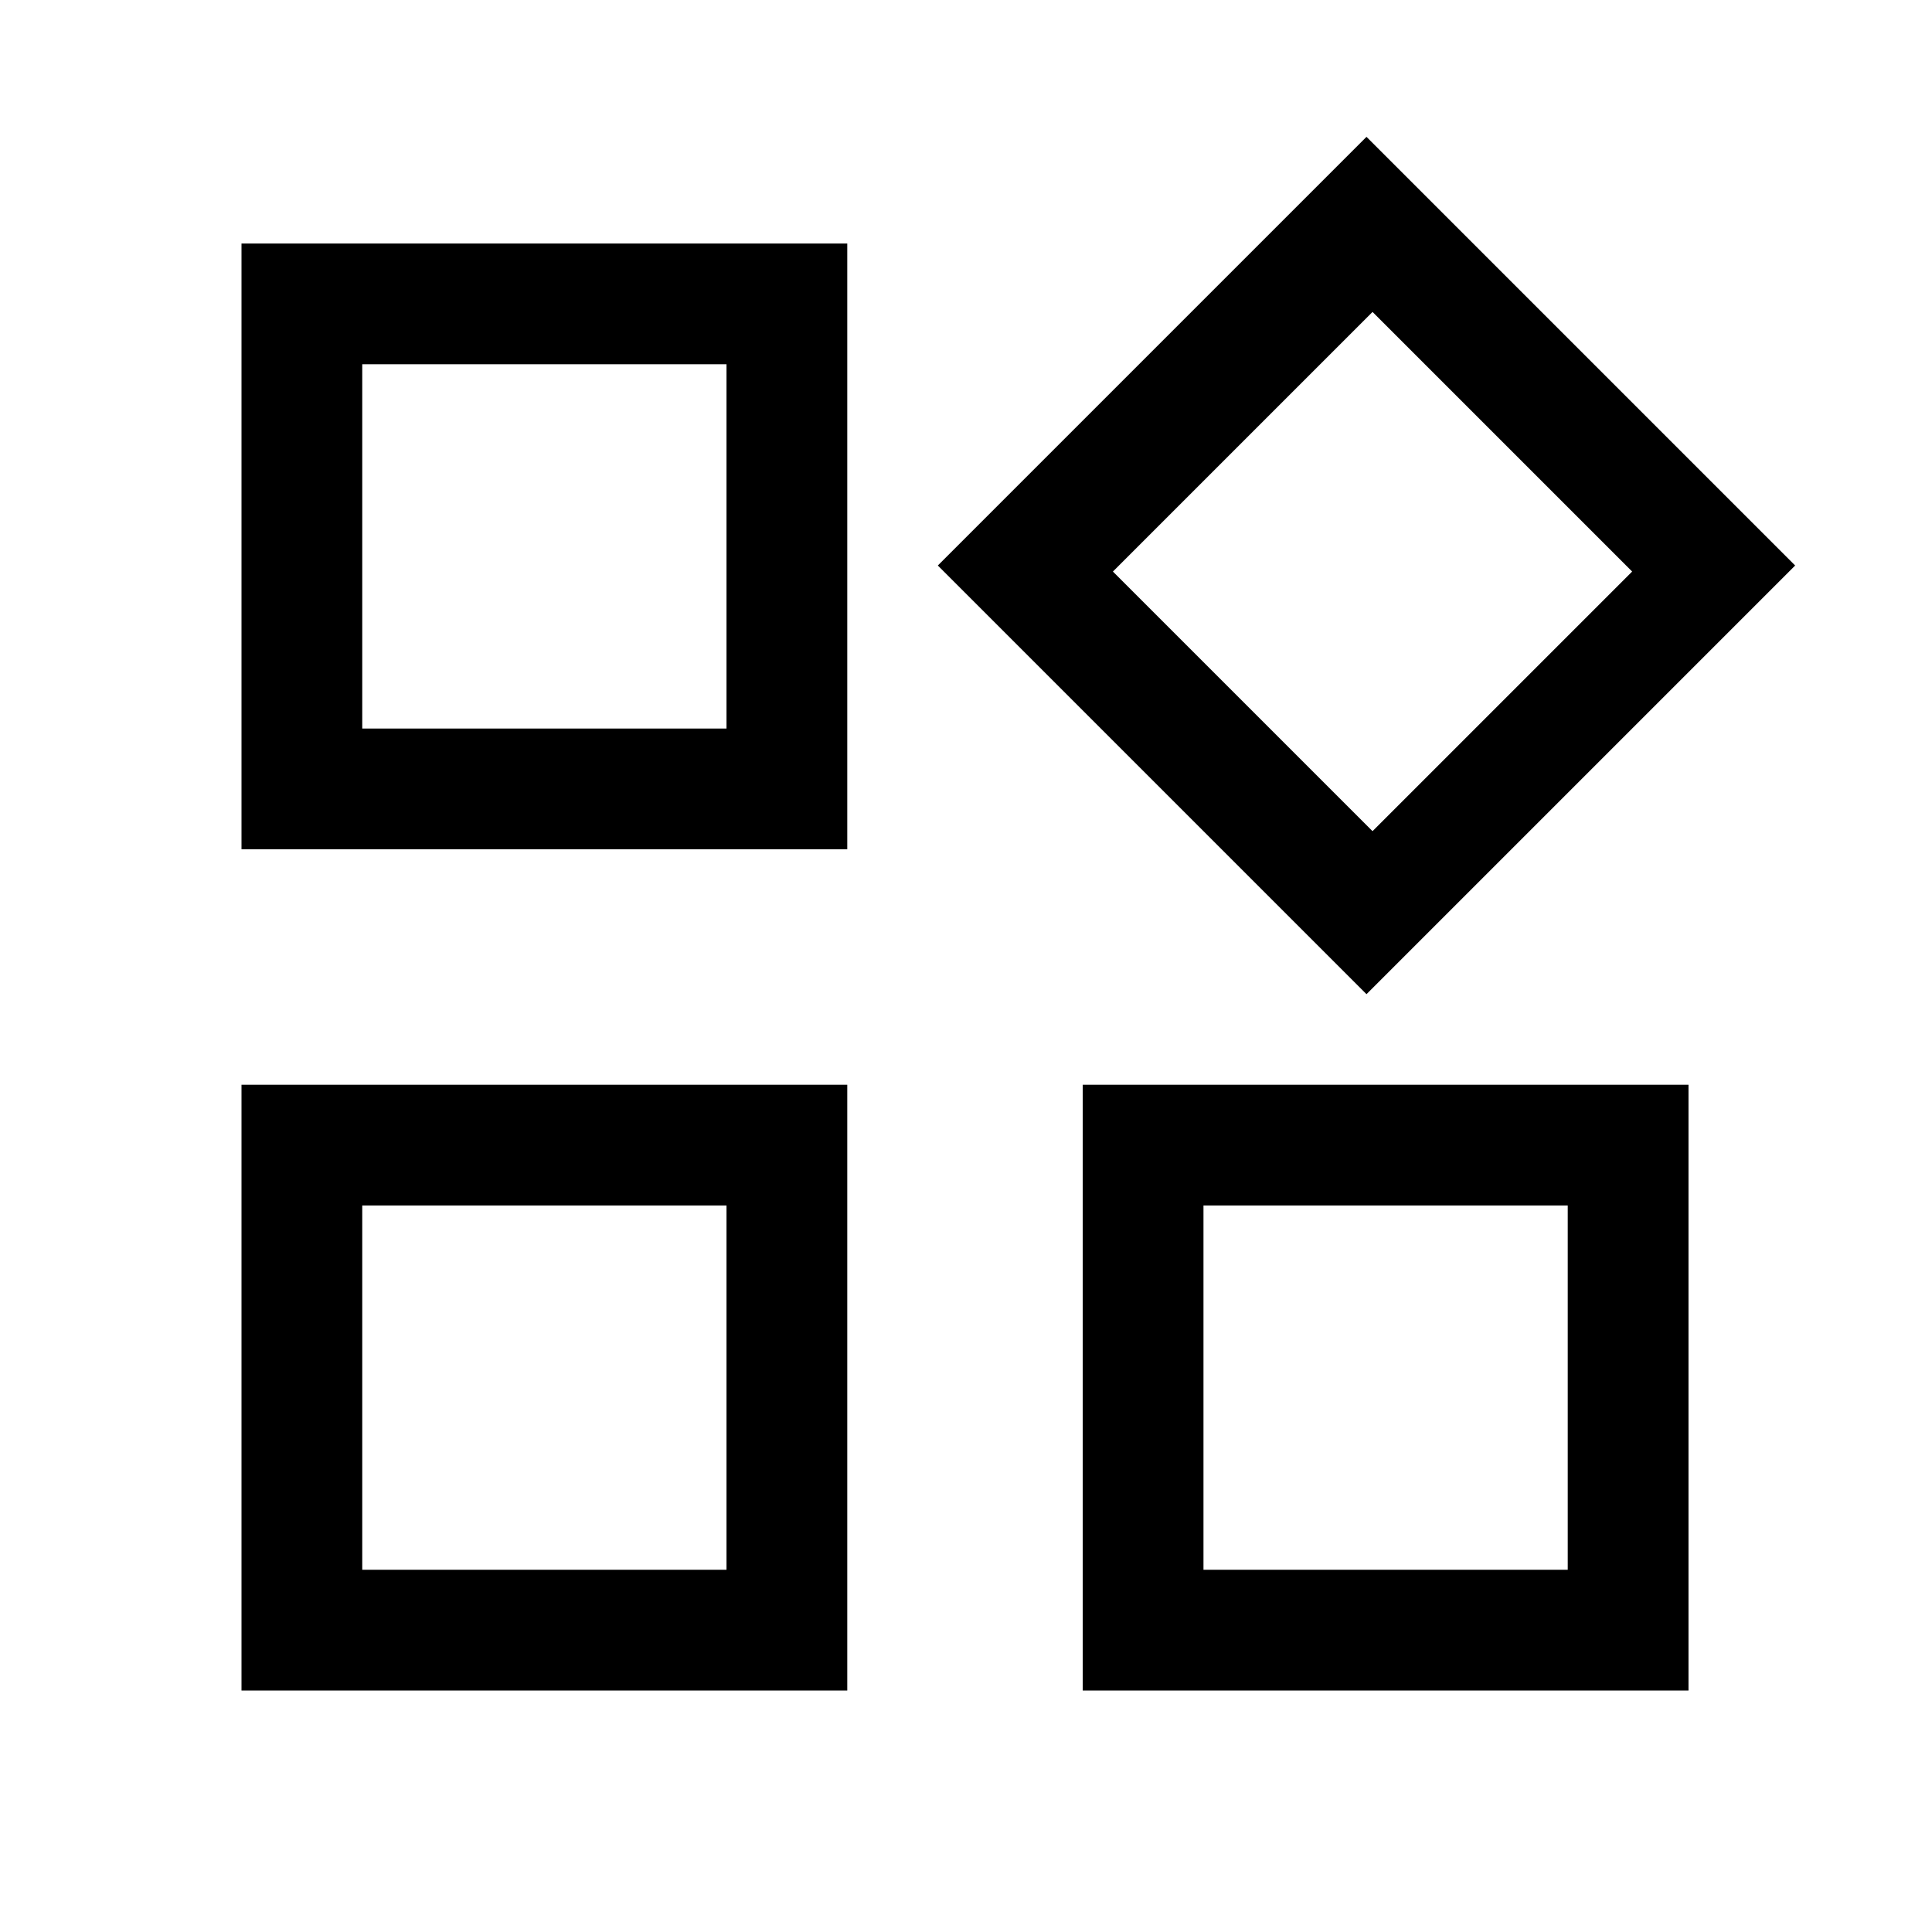 <svg xmlns="http://www.w3.org/2000/svg" height="48" viewBox="0 -960 960 960" width="48"><path d="M679-466 466-679l213-213 213 213-213 213Zm-559-72v-301h301v301H120Zm418 418v-301h301v301H538Zm-418 0v-301h301v301H120Zm60-478h181v-181H180v181Zm502 51 129-129-129-129-129 129 129 129Zm-84 367h181v-181H598v181Zm-418 0h181v-181H180v181Zm181-418Zm192-78ZM361-361Zm237 0Z"/></svg>